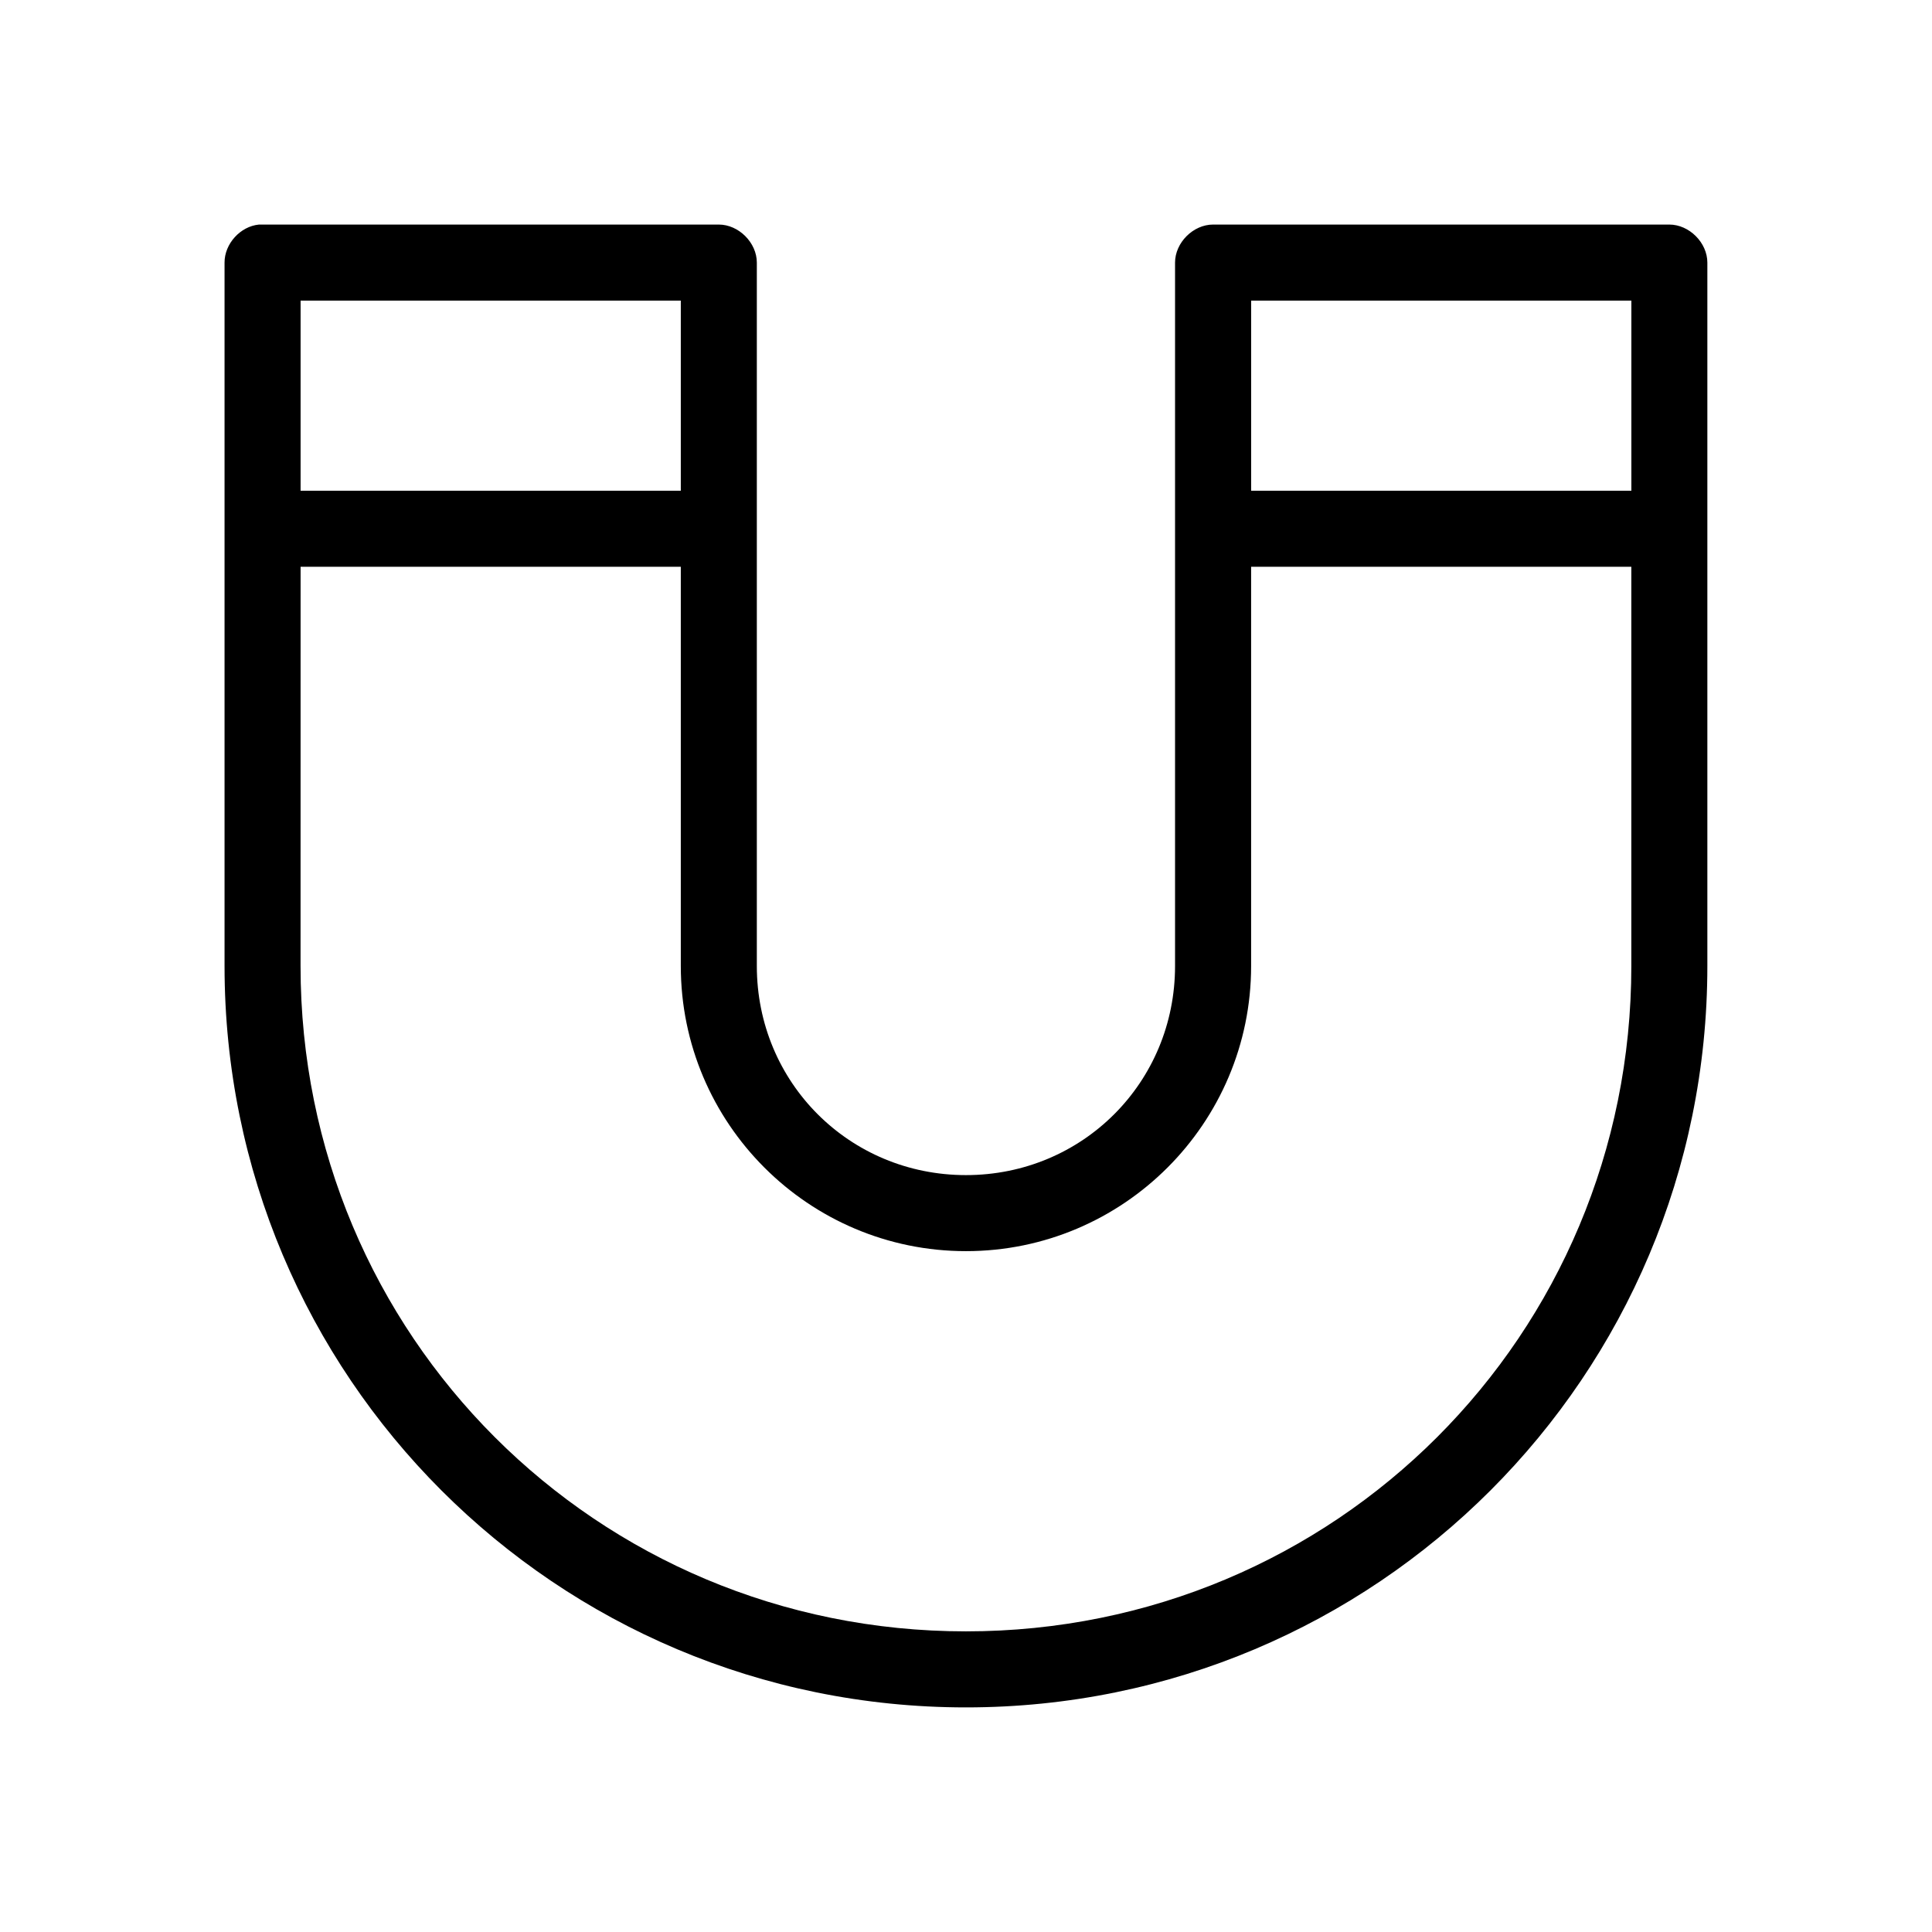 <?xml version="1.0" encoding="UTF-8"?>
<!-- Uploaded to: ICON Repo, www.iconrepo.com, Generator: ICON Repo Mixer Tools -->
<svg fill="#000000" width="800px" height="800px" version="1.1" viewBox="144 144 512 512" xmlns="http://www.w3.org/2000/svg">
 <path d="m212.64 203.51c-4.953 0.469-9.152 5.102-9.133 10.078v186.41c0 108.68 87.809 196.48 196.48 196.48 108.68 0 196.48-87.809 196.48-196.48v-186.41c0-5.277-4.801-10.074-10.078-10.078h-120.91c-5.277 0-10.074 4.801-10.078 10.078v186.41c0.008 30.875-24.535 55.418-55.41 55.418-30.879 0-55.422-24.543-55.422-55.418v-186.41c0-5.277-4.801-10.074-10.078-10.078h-120.91c-0.316-0.016-0.629-0.016-0.945 0zm11.02 20.152h100.76v50.383h-100.76zm251.91 0h100.76v50.383h-100.76zm-251.91 70.535h100.76v105.8c0 41.691 33.879 75.57 75.57 75.57s75.57-33.879 75.57-75.57v-105.8h100.76v105.8c0.004 97.863-78.465 176.33-176.33 176.33s-176.34-78.469-176.34-176.33z"/>
</svg>